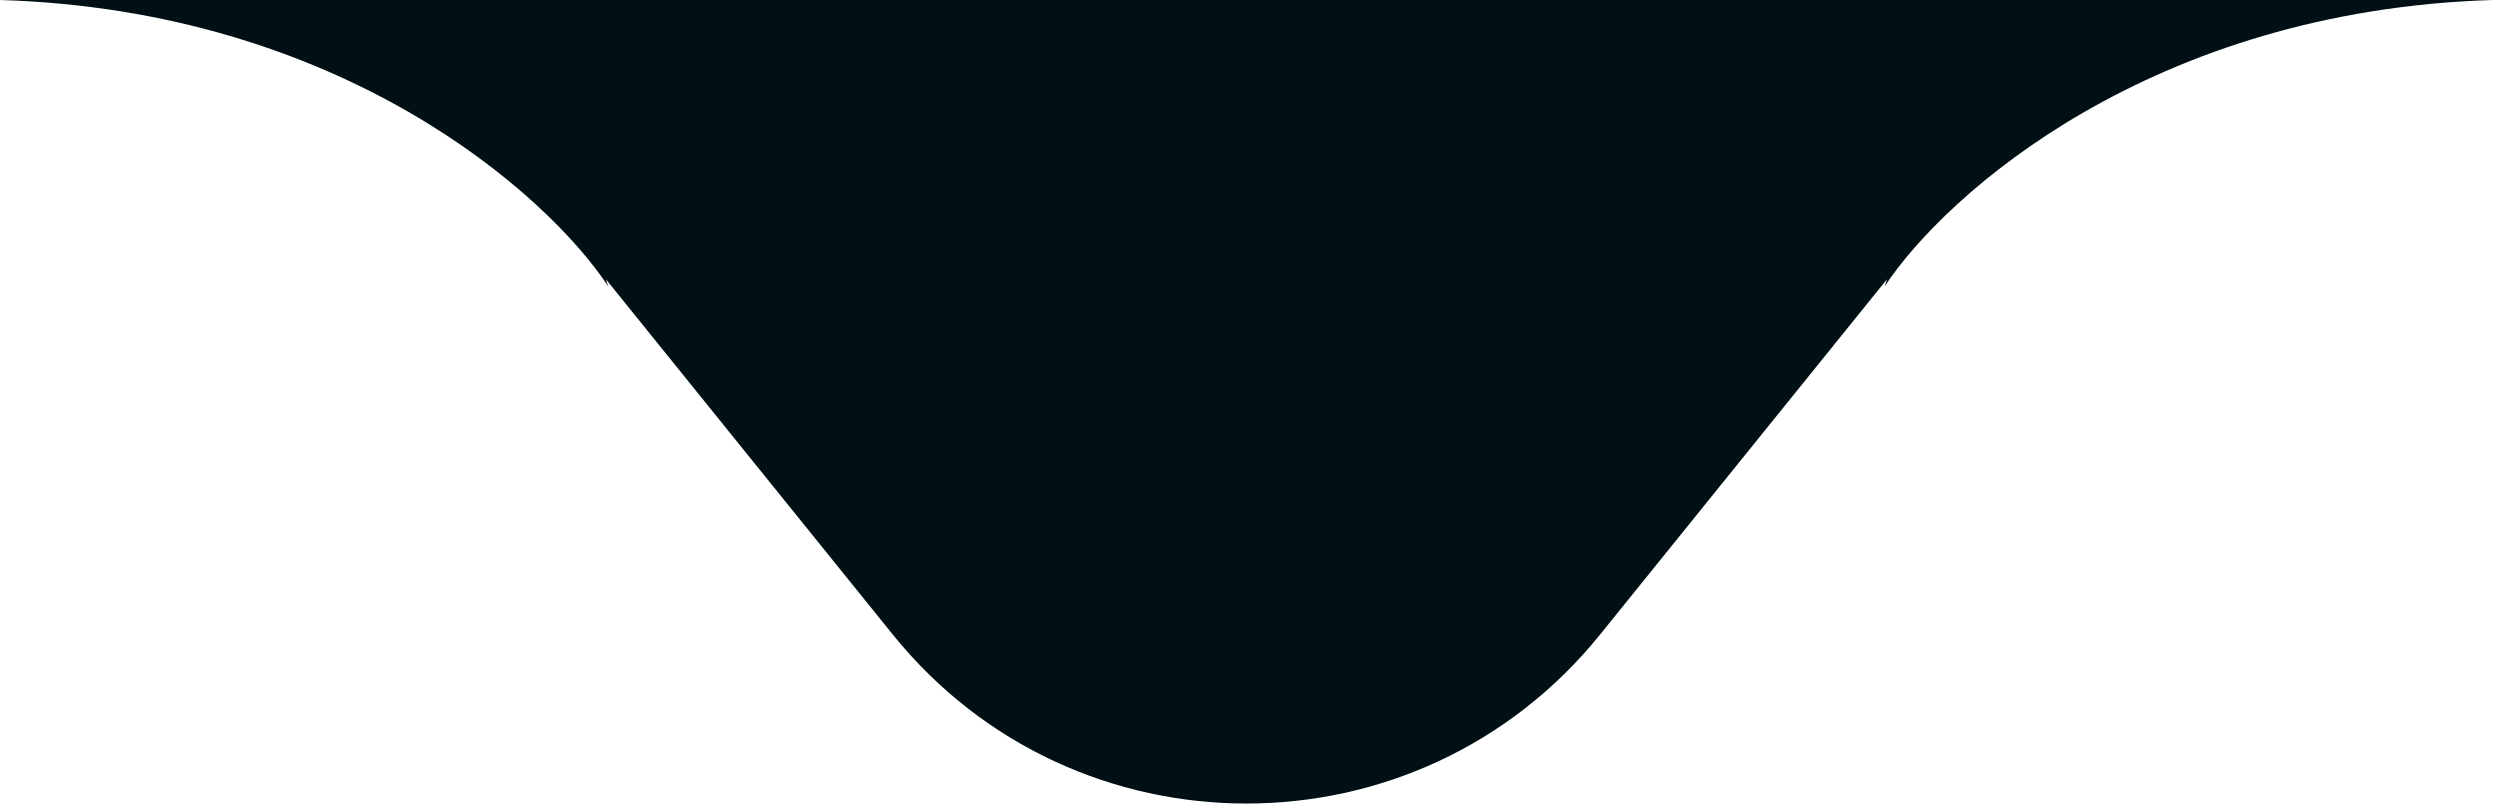 <svg xmlns="http://www.w3.org/2000/svg" width="231" height="75" viewBox="0 0 231 75" fill="none">
                    <path fill-rule="evenodd" clip-rule="evenodd" d="M0 0C31.501 0.95 50.52 17.872 56.196 26.454L55.986 25.801L82.492 58.631C99.303 79.452 131.038 79.452 147.849 58.631L174.356 25.801L174.146 26.454C179.822 17.872 198.844 0.95 230.349 0H0Z" fill="rgb(1, 16, 20)"></path>
                </svg>
